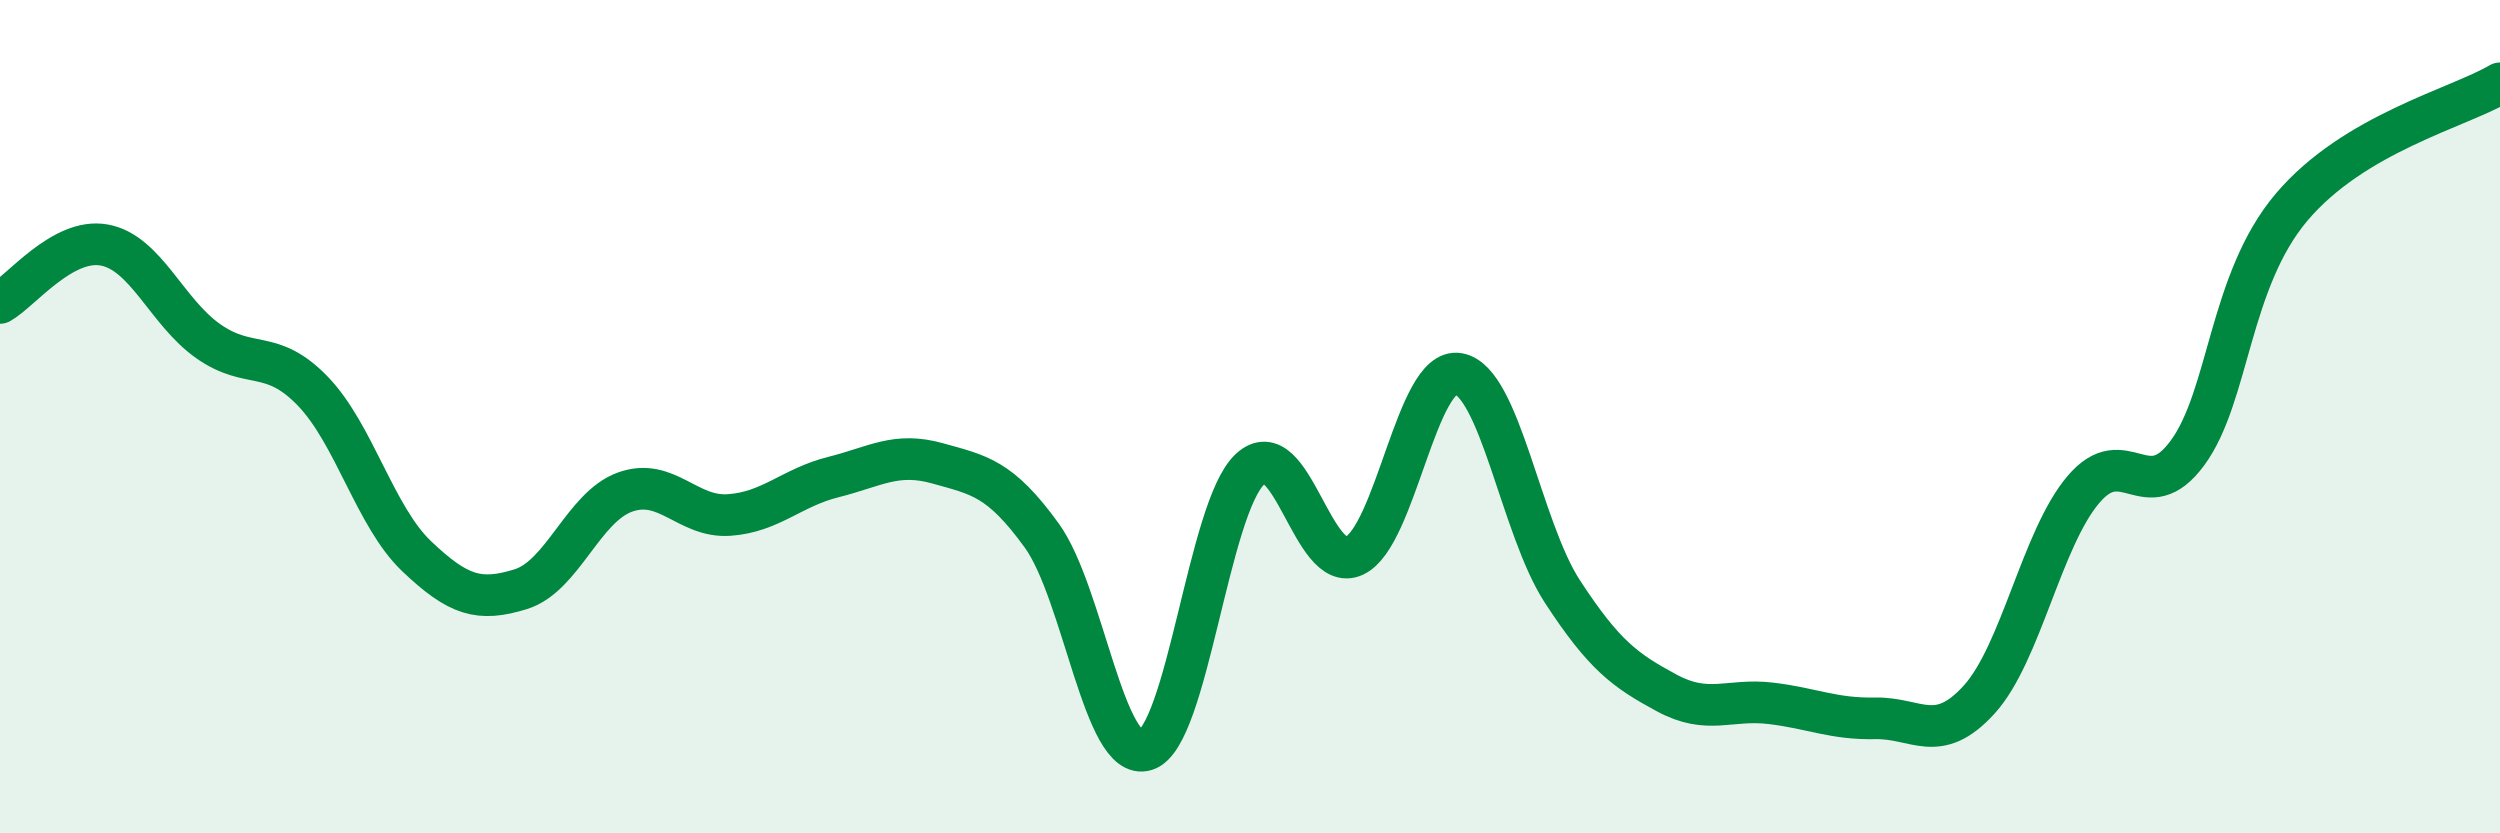 
    <svg width="60" height="20" viewBox="0 0 60 20" xmlns="http://www.w3.org/2000/svg">
      <path
        d="M 0,7.27 C 0.5,6.99 1.5,5.7 2.5,5.88 C 3.5,6.06 4,7.49 5,8.19 C 6,8.89 6.5,8.35 7.5,9.38 C 8.5,10.41 9,12.4 10,13.35 C 11,14.3 11.5,14.45 12.5,14.14 C 13.5,13.83 14,12.17 15,11.81 C 16,11.45 16.5,12.43 17.5,12.36 C 18.5,12.29 19,11.7 20,11.45 C 21,11.2 21.5,10.84 22.5,11.12 C 23.5,11.4 24,11.47 25,12.85 C 26,14.23 26.5,18.32 27.5,18 C 28.5,17.68 29,12.19 30,11.26 C 31,10.33 31.5,13.8 32.5,13.34 C 33.5,12.88 34,8.8 35,8.97 C 36,9.14 36.5,12.67 37.5,14.2 C 38.5,15.73 39,16.09 40,16.63 C 41,17.17 41.5,16.76 42.5,16.88 C 43.5,17 44,17.26 45,17.24 C 46,17.22 46.5,17.89 47.5,16.79 C 48.5,15.69 49,12.93 50,11.75 C 51,10.57 51.5,12.23 52.5,10.87 C 53.5,9.51 53.5,6.74 55,4.97 C 56.5,3.2 59,2.59 60,2L60 20L0 20Z"
        fill="#008740"
        opacity="0.1"
        stroke-linecap="round"
        stroke-linejoin="round"
      />
      <path
        d="M 0,7.27 C 0.5,6.99 1.5,5.7 2.5,5.88 C 3.5,6.06 4,7.49 5,8.19 C 6,8.89 6.5,8.35 7.5,9.38 C 8.5,10.41 9,12.4 10,13.35 C 11,14.3 11.5,14.45 12.5,14.14 C 13.5,13.83 14,12.17 15,11.81 C 16,11.45 16.5,12.43 17.5,12.36 C 18.5,12.29 19,11.7 20,11.45 C 21,11.2 21.5,10.84 22.5,11.12 C 23.5,11.4 24,11.47 25,12.85 C 26,14.23 26.5,18.32 27.5,18 C 28.5,17.68 29,12.19 30,11.26 C 31,10.33 31.5,13.8 32.5,13.34 C 33.5,12.88 34,8.8 35,8.97 C 36,9.14 36.5,12.67 37.5,14.2 C 38.5,15.73 39,16.09 40,16.63 C 41,17.17 41.5,16.76 42.5,16.88 C 43.5,17 44,17.26 45,17.24 C 46,17.22 46.5,17.89 47.5,16.79 C 48.5,15.69 49,12.93 50,11.75 C 51,10.57 51.5,12.23 52.5,10.87 C 53.5,9.51 53.5,6.74 55,4.97 C 56.5,3.2 59,2.59 60,2"
        stroke="#008740"
        stroke-width="1"
        fill="none"
        stroke-linecap="round"
        stroke-linejoin="round"
      />
    </svg>
  
